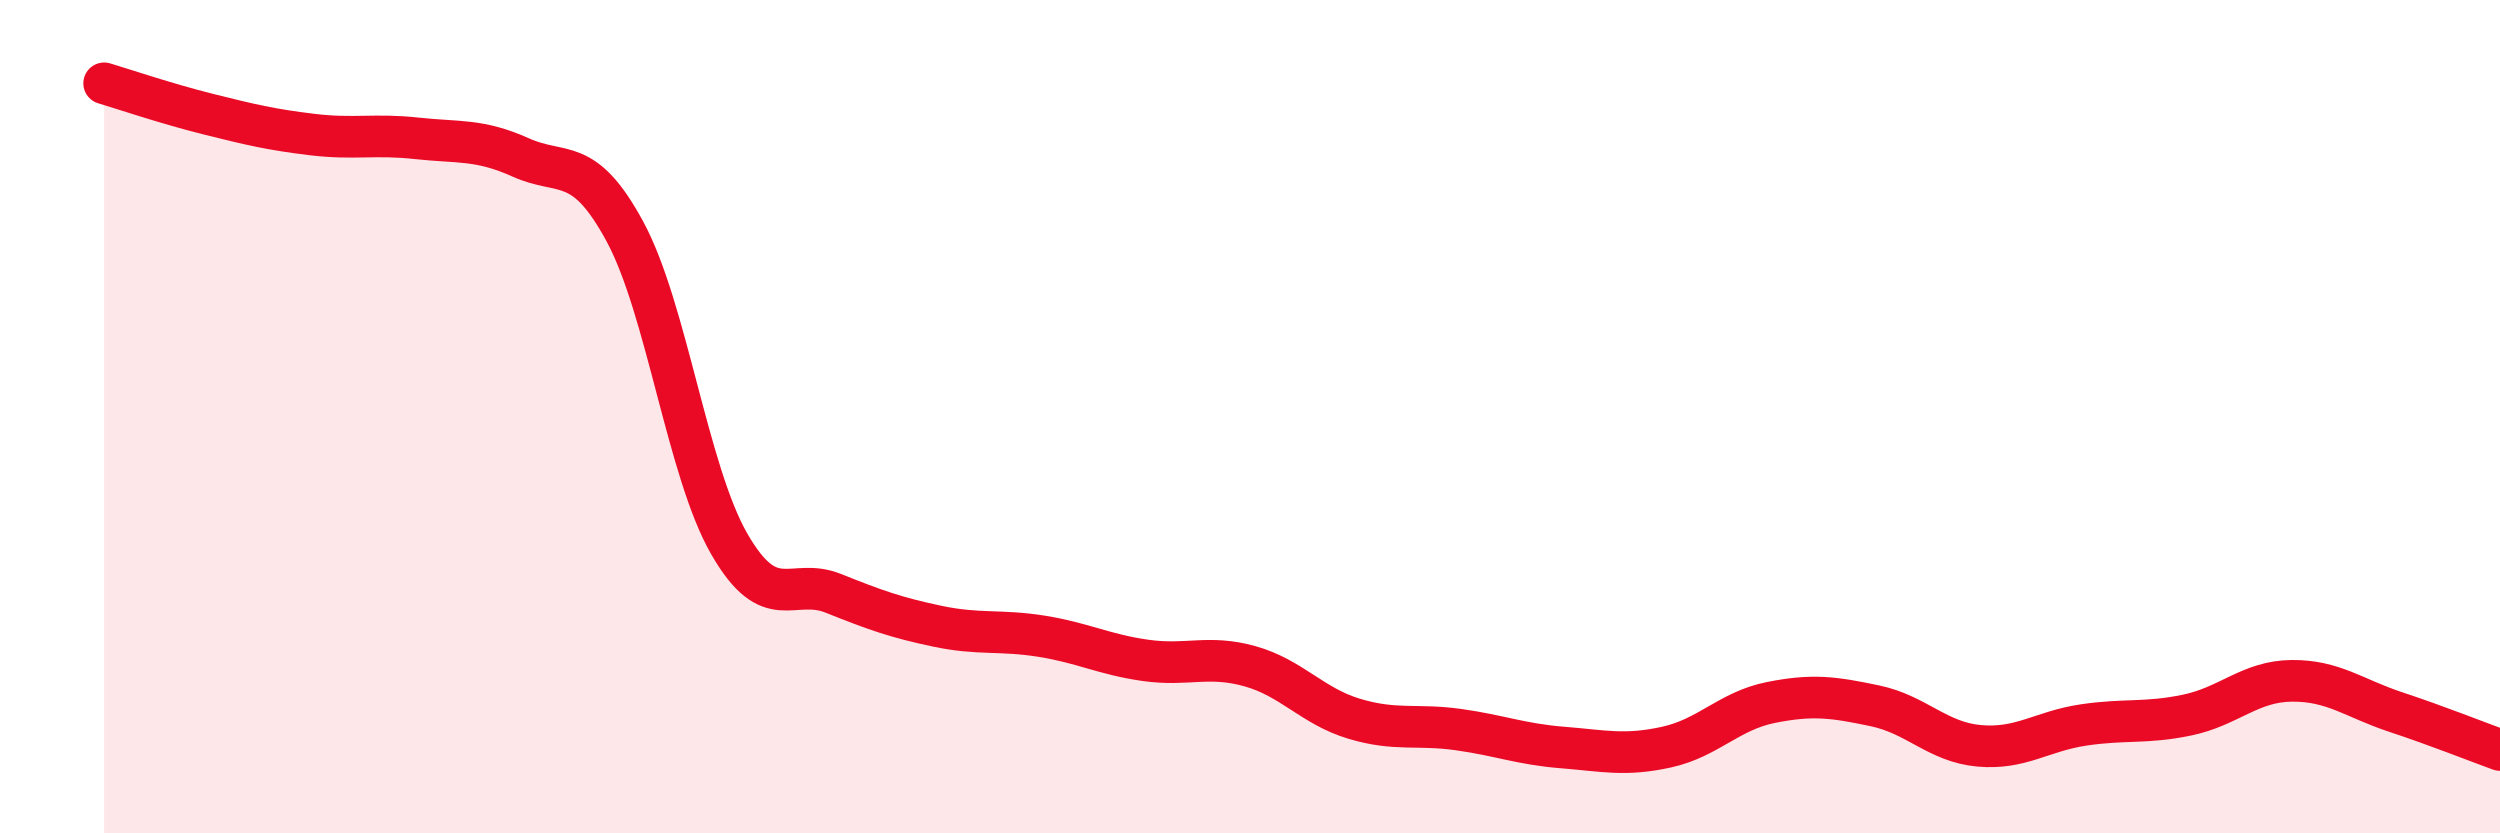 
    <svg width="60" height="20" viewBox="0 0 60 20" xmlns="http://www.w3.org/2000/svg">
      <path
        d="M 2.5,2 C 3,2.15 4,2.49 5,2.74 C 6,2.99 6.5,3.11 7.5,3.23 C 8.5,3.35 9,3.21 10,3.32 C 11,3.43 11.5,3.33 12.5,3.78 C 13.5,4.23 14,3.71 15,5.56 C 16,7.41 16.5,11.31 17.5,13.05 C 18.5,14.79 19,13.84 20,14.24 C 21,14.64 21.5,14.82 22.5,15.03 C 23.5,15.24 24,15.11 25,15.27 C 26,15.43 26.5,15.71 27.5,15.85 C 28.5,15.99 29,15.71 30,15.99 C 31,16.27 31.5,16.95 32.5,17.25 C 33.5,17.55 34,17.37 35,17.51 C 36,17.65 36.5,17.86 37.5,17.94 C 38.5,18.02 39,18.15 40,17.93 C 41,17.71 41.5,17.06 42.5,16.86 C 43.5,16.66 44,16.73 45,16.94 C 46,17.15 46.5,17.81 47.5,17.9 C 48.5,17.99 49,17.55 50,17.4 C 51,17.25 51.5,17.37 52.5,17.16 C 53.5,16.95 54,16.35 55,16.34 C 56,16.33 56.5,16.76 57.5,17.09 C 58.5,17.42 59.5,17.82 60,18L60 20L2.5 20Z"
        fill="#EB0A25"
        opacity="0.1"
        stroke-linecap="round"
        stroke-linejoin="round"
      />
      <path
        d="M 2.5,2 C 3,2.15 4,2.49 5,2.74 C 6,2.99 6.5,3.11 7.5,3.23 C 8.5,3.35 9,3.21 10,3.32 C 11,3.43 11.5,3.33 12.5,3.78 C 13.5,4.23 14,3.71 15,5.56 C 16,7.41 16.5,11.31 17.5,13.05 C 18.5,14.79 19,13.84 20,14.24 C 21,14.64 21.5,14.82 22.5,15.03 C 23.5,15.24 24,15.11 25,15.27 C 26,15.43 26.5,15.71 27.5,15.85 C 28.5,15.99 29,15.71 30,15.99 C 31,16.27 31.5,16.95 32.5,17.25 C 33.5,17.55 34,17.37 35,17.51 C 36,17.65 36.5,17.86 37.5,17.94 C 38.5,18.02 39,18.15 40,17.93 C 41,17.71 41.5,17.06 42.5,16.86 C 43.5,16.66 44,16.73 45,16.94 C 46,17.15 46.5,17.81 47.5,17.9 C 48.5,17.99 49,17.55 50,17.4 C 51,17.25 51.5,17.37 52.5,17.16 C 53.5,16.95 54,16.35 55,16.34 C 56,16.33 56.5,16.76 57.5,17.09 C 58.5,17.42 59.5,17.82 60,18"
        stroke="#EB0A25"
        stroke-width="1"
        fill="none"
        stroke-linecap="round"
        stroke-linejoin="round"
      />
    </svg>
  